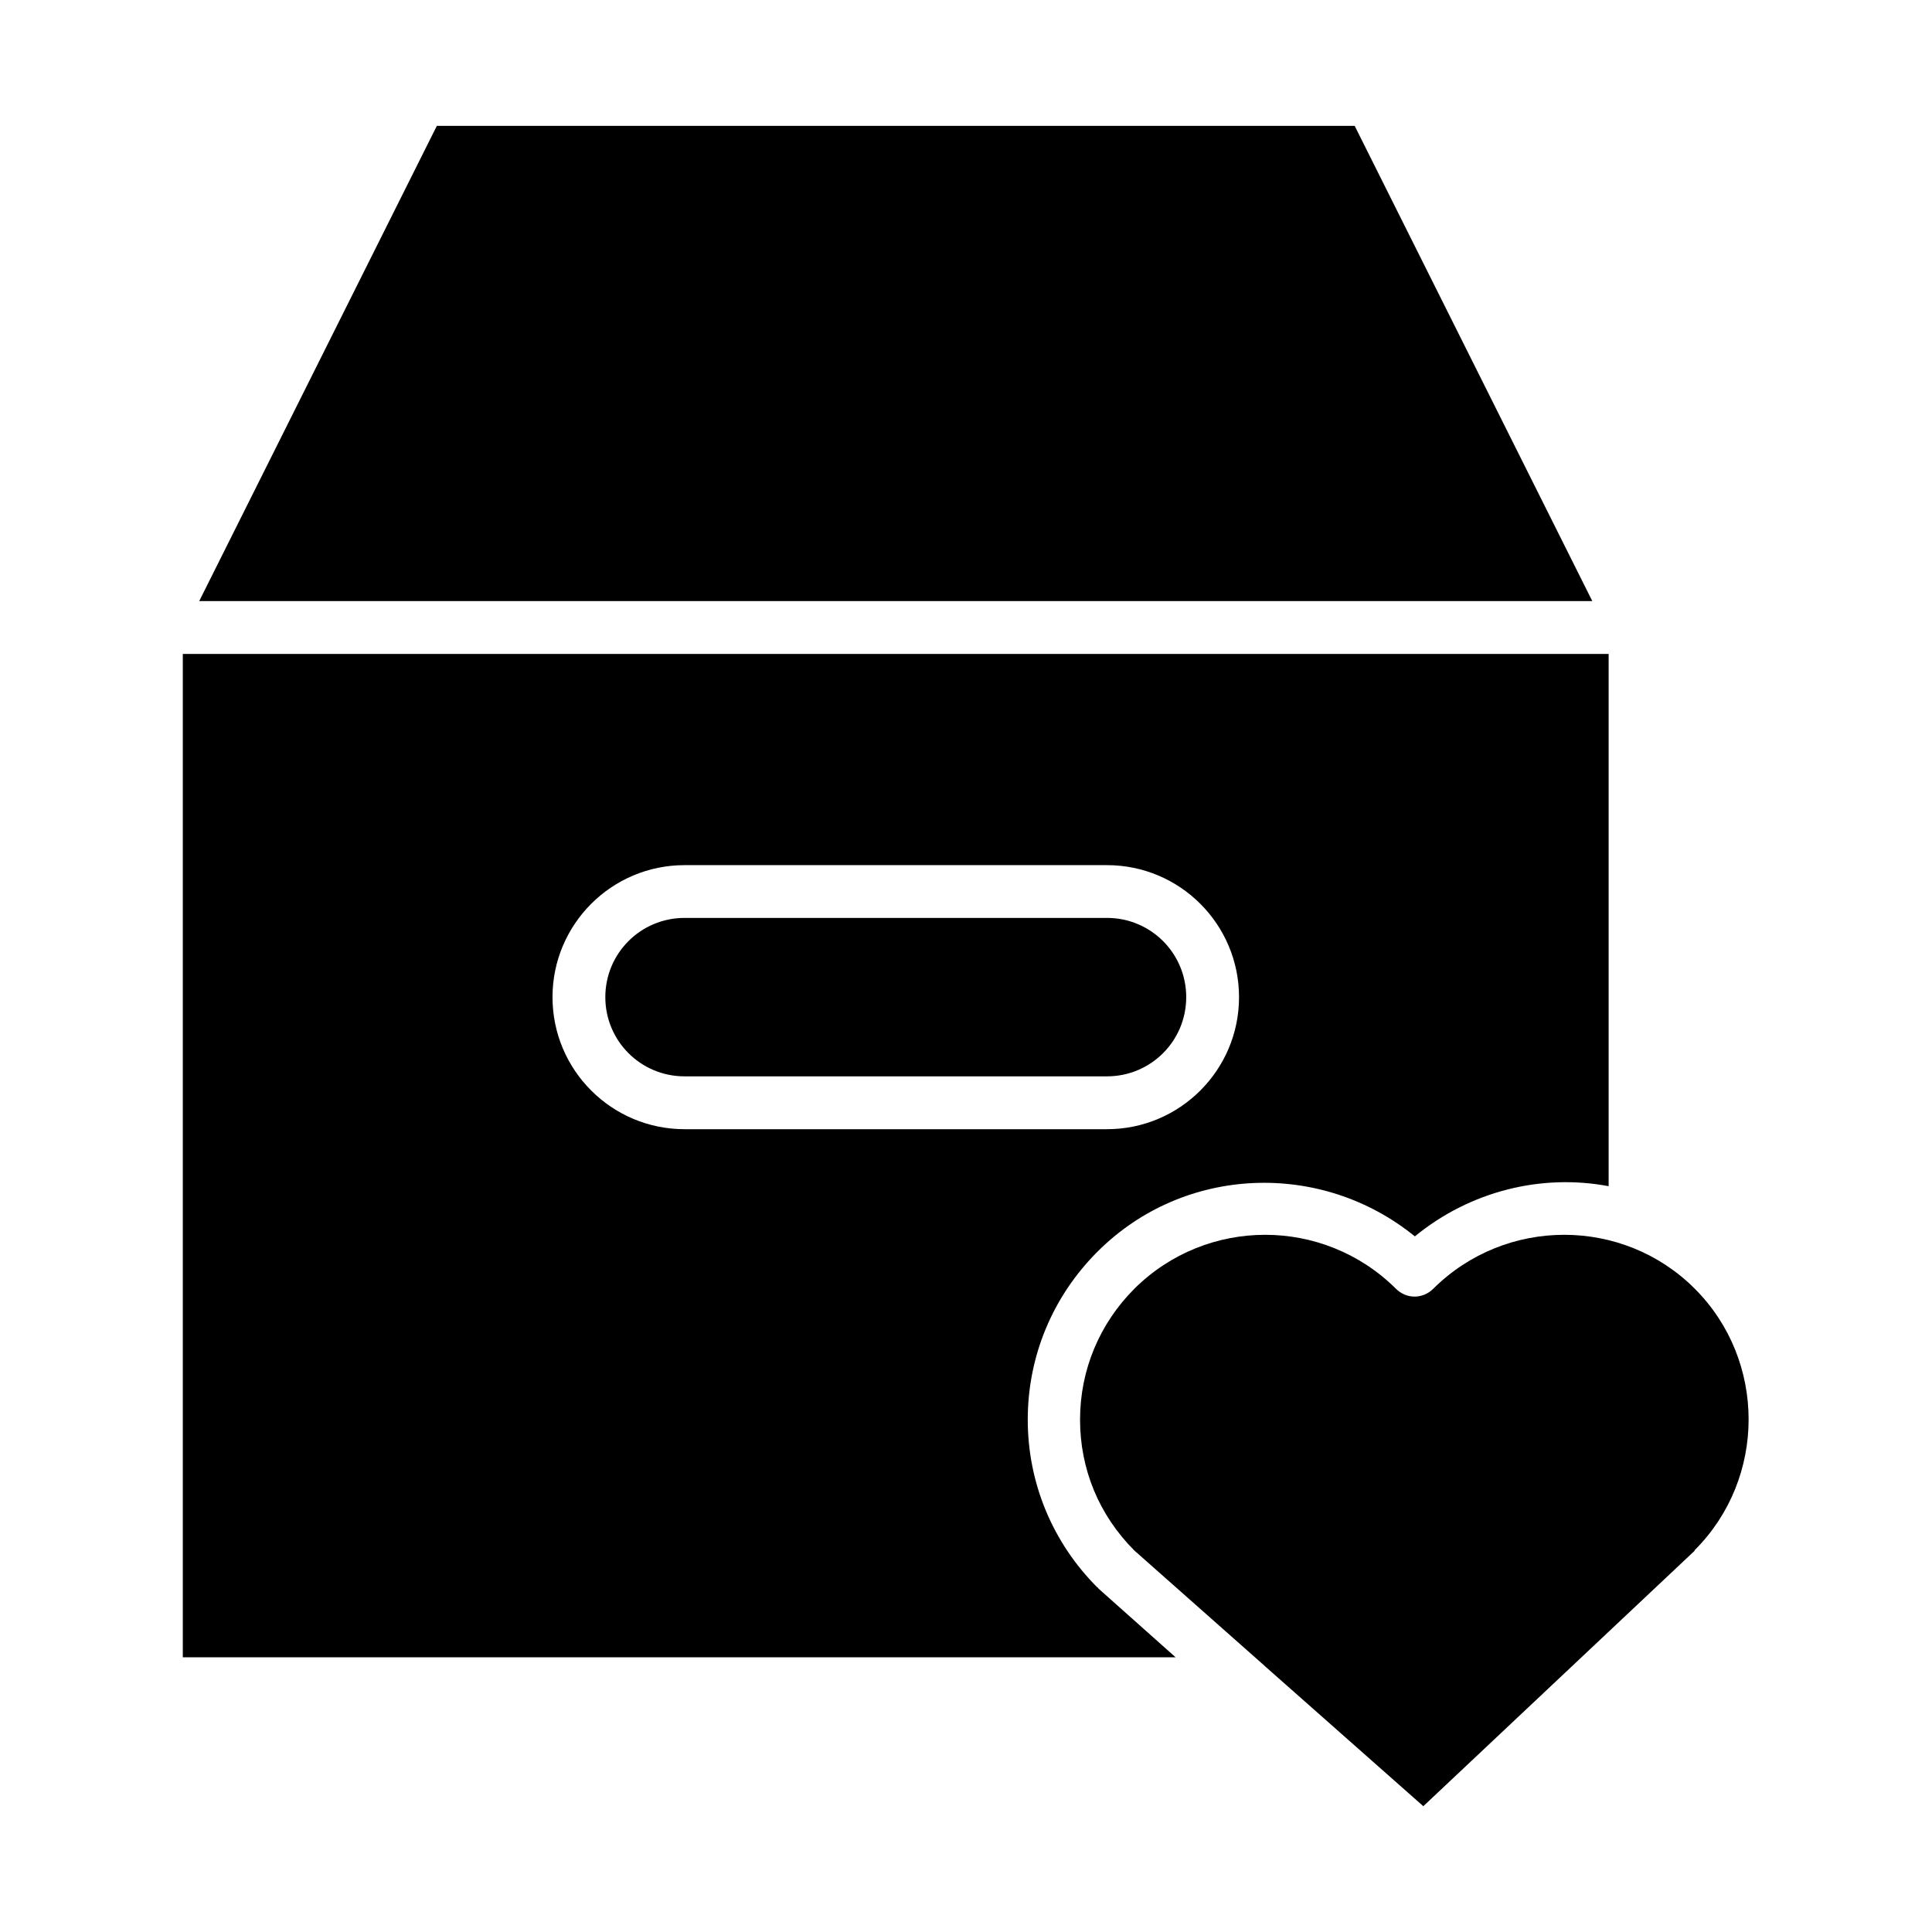 <?xml version="1.0" encoding="UTF-8"?>
<!-- Uploaded to: SVG Repo, www.svgrepo.com, Generator: SVG Repo Mixer Tools -->
<svg fill="#000000" width="800px" height="800px" version="1.1" viewBox="144 144 512 512" xmlns="http://www.w3.org/2000/svg">
 <g>
  <path d="m507.34 303.3h58.637l-62.977-125.95h-243.23l-62.977 125.95z"/>
  <path d="m523.85 485.51c-2.801 2.801-7.137 2.801-9.938 0-19.172-19.031-50.102-19.031-69.273 0-9.238 9.238-14.414 21.551-14.414 34.707s5.039 25.332 14.414 34.707l34.148 30.23s0.141 0 0.141 0.141l42.266 37.367 71.793-67.594s0.141-0.141 0.141-0.281c19.031-19.031 19.031-50.242 0-69.273-19.035-19.039-50.105-19.039-69.277-0.004z"/>
  <path d="m458.36 408.25c0-11.617-9.375-20.992-20.992-20.992h-111.96c-11.617 0-20.992 9.375-20.992 20.992 0 11.617 9.375 20.992 20.992 20.992h111.96c11.617 0 20.992-9.375 20.992-20.992z"/>
  <path d="m435.12 565c-0.141-0.141-0.141-0.141-0.141-0.281h-0.141c-11.895-11.895-18.473-27.711-18.473-44.504 0-16.793 6.578-32.609 18.473-44.504 22.953-22.953 59.336-24.211 84.109-4.059 14.695-12.035 33.586-16.652 51.359-13.297v-141.06h-377.86v265.9h263.1zm-144.7-156.74c0-19.312 15.676-34.988 34.988-34.988h111.96c19.312 0 34.988 15.676 34.988 34.988s-15.676 34.988-34.988 34.988h-111.96c-19.316 0-34.988-15.676-34.988-34.988z"/>
 </g>
</svg>